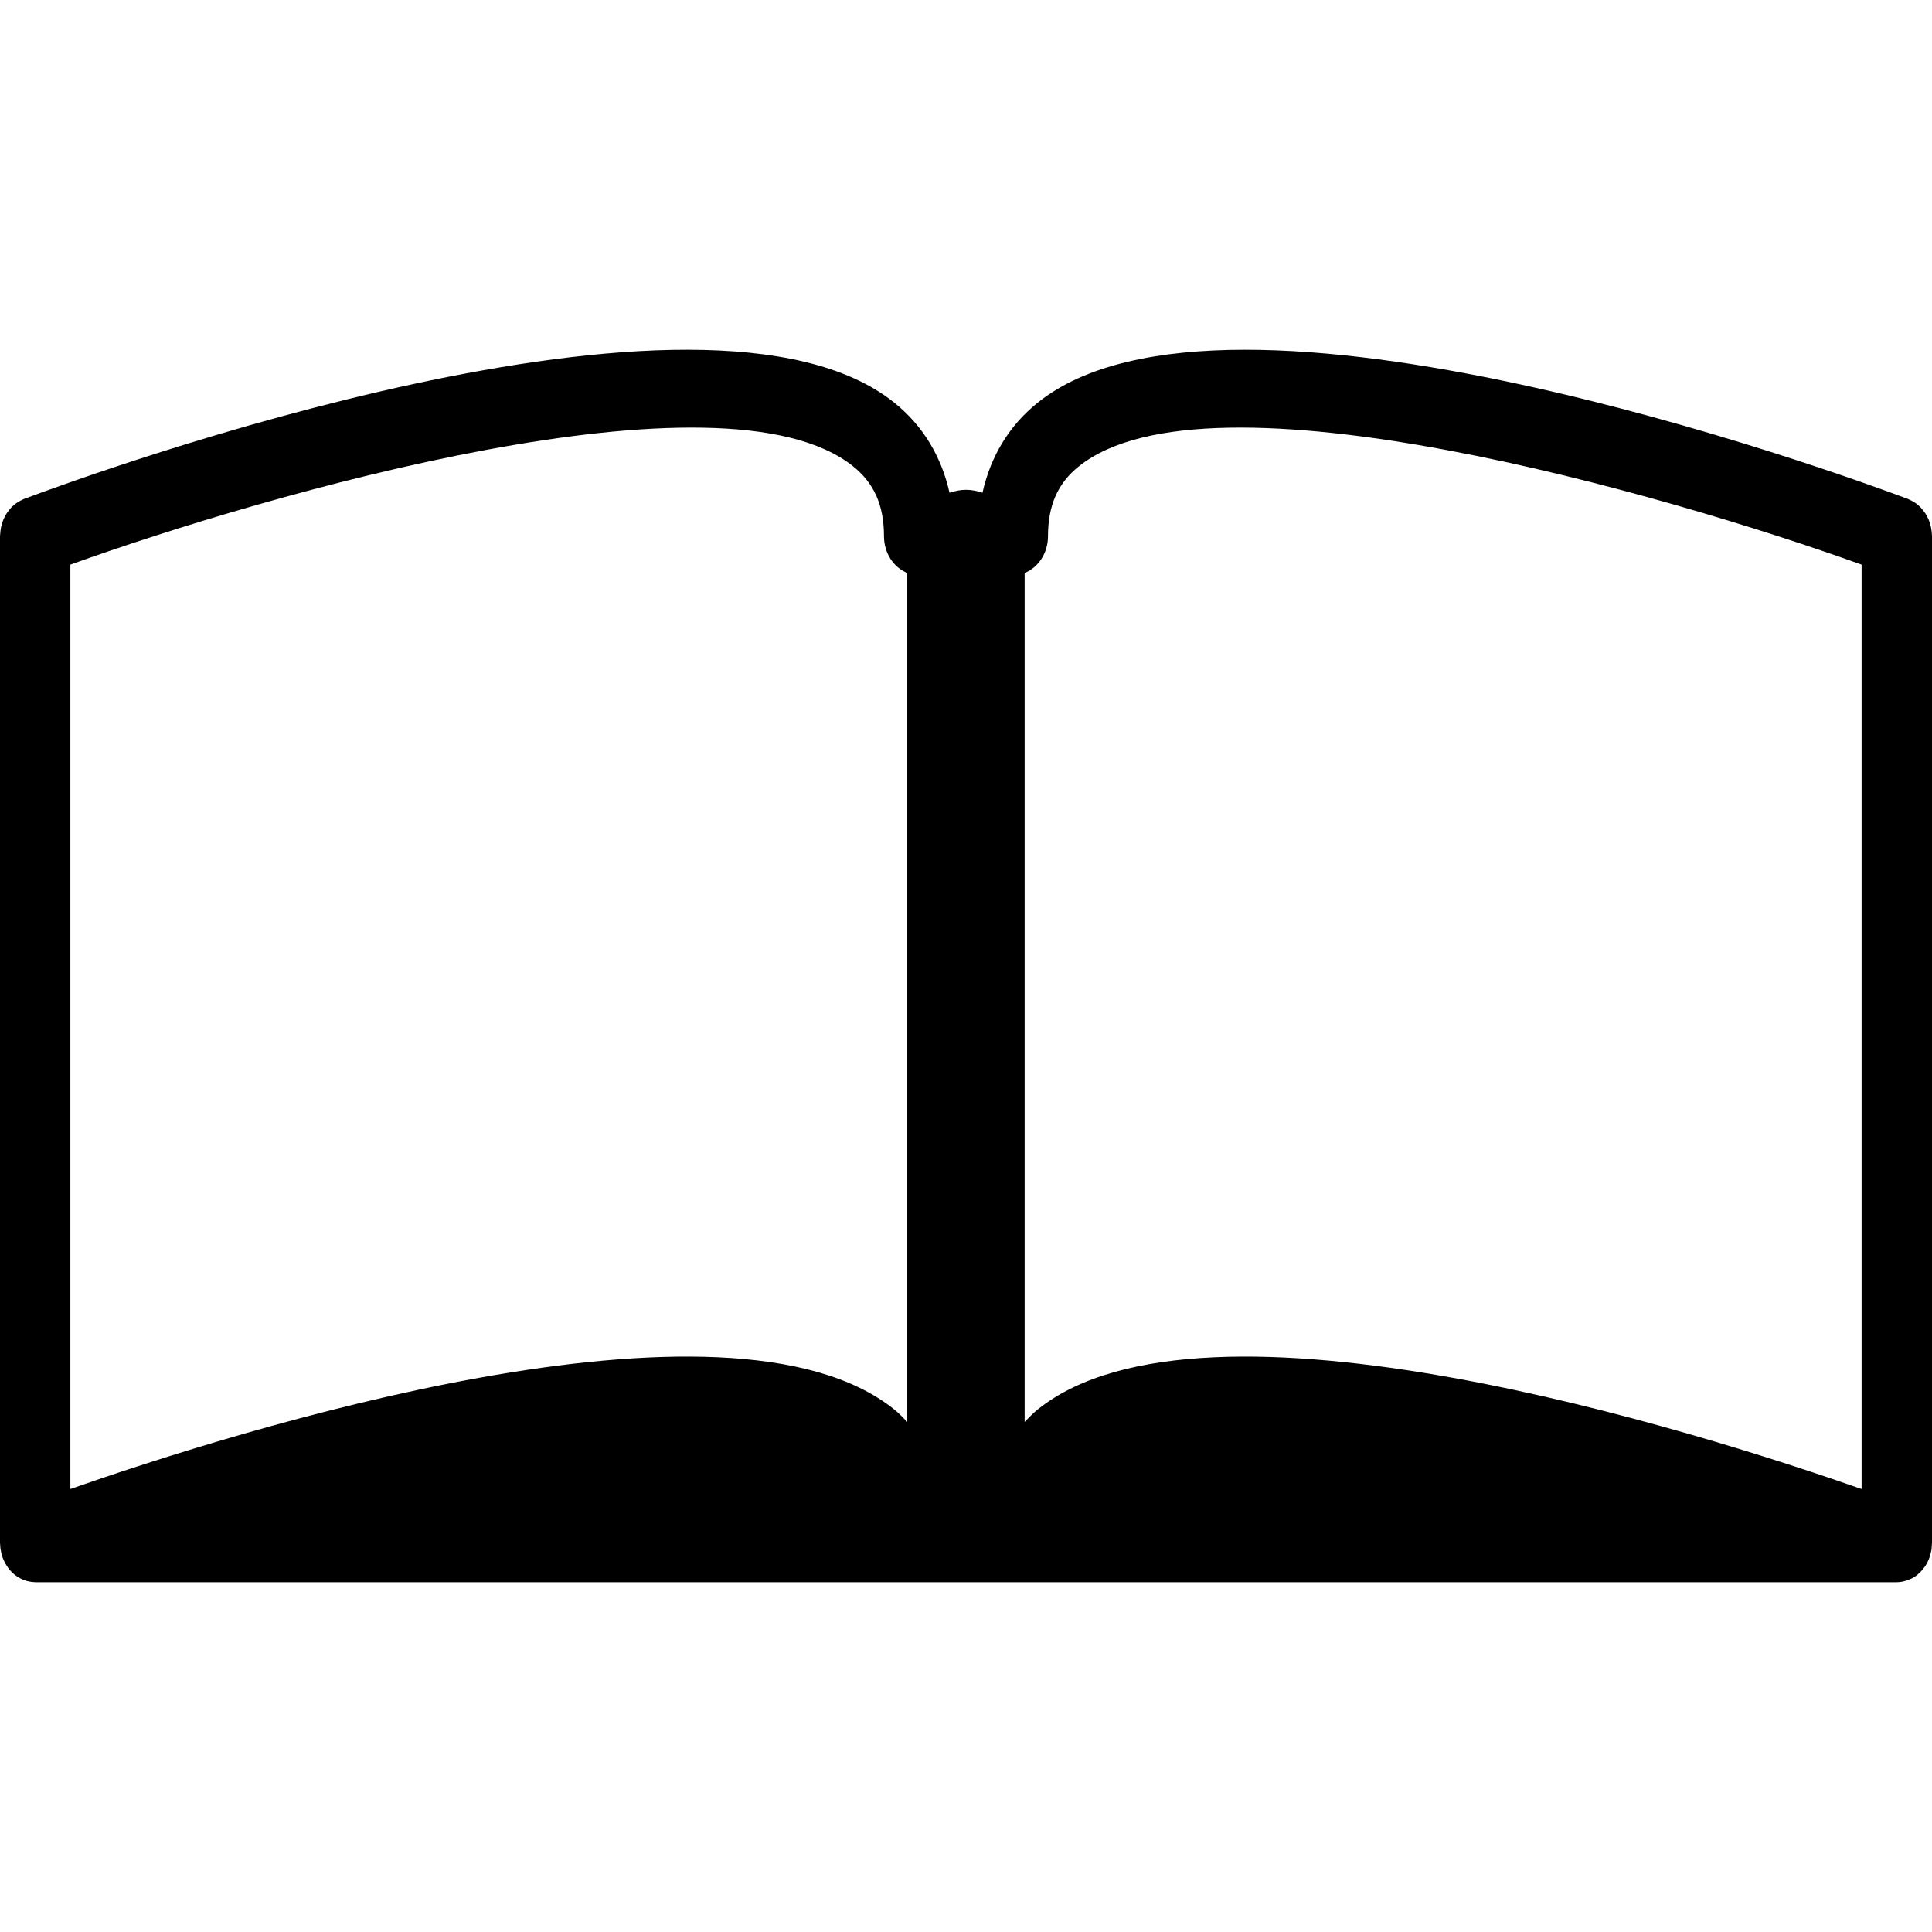 <?xml version="1.0" encoding="iso-8859-1"?>
<!-- Uploaded to: SVG Repo, www.svgrepo.com, Generator: SVG Repo Mixer Tools -->
<!DOCTYPE svg PUBLIC "-//W3C//DTD SVG 1.1//EN" "http://www.w3.org/Graphics/SVG/1.1/DTD/svg11.dtd">
<svg fill="#000000" version="1.1" id="Capa_1" xmlns="http://www.w3.org/2000/svg" xmlns:xlink="http://www.w3.org/1999/xlink" 
	 width="800px" height="800px" viewBox="0 0 500.854 500.854"
	 xml:space="preserve">
<g>
	<path d="M500.801,400.579c0.012-0.195,0.053-0.373,0.053-0.568V138.997c0-0.121-0.023-0.236-0.023-0.354
		c-0.012-0.373-0.059-0.733-0.106-1.103c-0.035-0.31-0.076-0.618-0.142-0.913c-0.071-0.328-0.165-0.638-0.271-0.958
		c-0.095-0.311-0.189-0.624-0.308-0.913c-0.13-0.299-0.272-0.576-0.42-0.86c-0.147-0.277-0.289-0.559-0.461-0.818
		c-0.184-0.272-0.384-0.532-0.579-0.786c-0.189-0.23-0.36-0.458-0.562-0.671c-0.225-0.236-0.461-0.443-0.709-0.653
		c-0.225-0.201-0.449-0.387-0.698-0.564c-0.242-0.168-0.496-0.313-0.762-0.461c-0.284-0.157-0.568-0.313-0.869-0.44
		c-0.106-0.041-0.195-0.115-0.308-0.15c-17.897-6.715-176.348-64.454-225.603-24.979c-7.424,5.938-12.214,13.92-14.333,23.362
		c-1.368-0.449-2.772-0.762-4.279-0.762c-1.501,0-2.905,0.313-4.268,0.762c-2.119-9.442-6.925-17.419-14.334-23.362
		C182.578,64.897,24.119,122.636,6.215,129.351c-0.109,0.035-0.198,0.109-0.307,0.15c-0.296,0.127-0.582,0.284-0.866,0.44
		c-0.266,0.147-0.52,0.292-0.762,0.461c-0.249,0.171-0.473,0.369-0.698,0.556c-0.248,0.213-0.487,0.42-0.712,0.656
		c-0.195,0.21-0.375,0.44-0.559,0.671c-0.204,0.254-0.399,0.514-0.579,0.792c-0.172,0.254-0.311,0.535-0.461,0.812
		c-0.145,0.284-0.29,0.562-0.417,0.866c-0.127,0.29-0.213,0.603-0.311,0.913c-0.109,0.313-0.198,0.629-0.271,0.958
		c-0.065,0.295-0.104,0.603-0.139,0.913c-0.053,0.37-0.085,0.73-0.104,1.103C0.023,138.761,0,138.876,0,138.997V400.01
		c0,0.195,0.042,0.379,0.053,0.568c0.021,0.36,0.038,0.715,0.091,1.069c0.056,0.354,0.127,0.691,0.213,1.04
		c0.047,0.184,0.059,0.373,0.121,0.562c0.036,0.118,0.098,0.219,0.133,0.325c0.115,0.349,0.266,0.686,0.411,1.017
		c0.127,0.267,0.248,0.538,0.393,0.792c0.171,0.296,0.357,0.573,0.553,0.857c0.168,0.248,0.337,0.49,0.526,0.709
		c0.21,0.254,0.44,0.479,0.683,0.709c0.207,0.195,0.399,0.396,0.618,0.568c0.266,0.213,0.538,0.384,0.819,0.566
		c0.228,0.143,0.458,0.296,0.694,0.414c0.284,0.148,0.577,0.254,0.872,0.379c0.272,0.1,0.549,0.207,0.831,0.283
		c0.271,0.071,0.543,0.112,0.821,0.166c0.334,0.053,0.659,0.094,1.005,0.112c0.104,0,0.207,0.029,0.311,0.029h229.169h24.258h229.16
		c0.006,0,0.012,0,0.012,0c0.018,0,0.042-0.006,0.054-0.006c0.851-0.006,1.667-0.184,2.441-0.426
		c0.171-0.06,0.349-0.112,0.525-0.177c0.78-0.302,1.525-0.704,2.188-1.218c0.082-0.06,0.142-0.143,0.225-0.207
		c0.608-0.509,1.152-1.105,1.637-1.768c0.112-0.136,0.213-0.266,0.302-0.407c0.496-0.757,0.887-1.603,1.182-2.495
		c0.024-0.083,0.077-0.142,0.101-0.219c0.054-0.183,0.065-0.378,0.112-0.562c0.089-0.349,0.166-0.686,0.225-1.046
		C500.76,401.288,500.772,400.939,500.801,400.579z M271.682,138.997c0-7.97,2.542-13.728,7.997-18.096
		c33.84-27.133,152.444,7.312,202.923,25.469v239.644c-42.18-14.771-170.194-55.396-213.574-20.629
		c-1.253,0.999-2.311,2.14-3.398,3.239V148.537C269.153,147.127,271.682,143.404,271.682,138.997z M221.169,120.901
		c5.453,4.368,7.994,10.125,7.994,18.096c0,4.413,2.53,8.13,6.041,9.54v220.087c-1.1-1.105-2.143-2.246-3.39-3.239
		c-43.367-34.768-171.392,5.857-213.57,20.629V146.371C68.727,128.213,187.318,93.768,221.169,120.901z"/>
</g>
</svg>